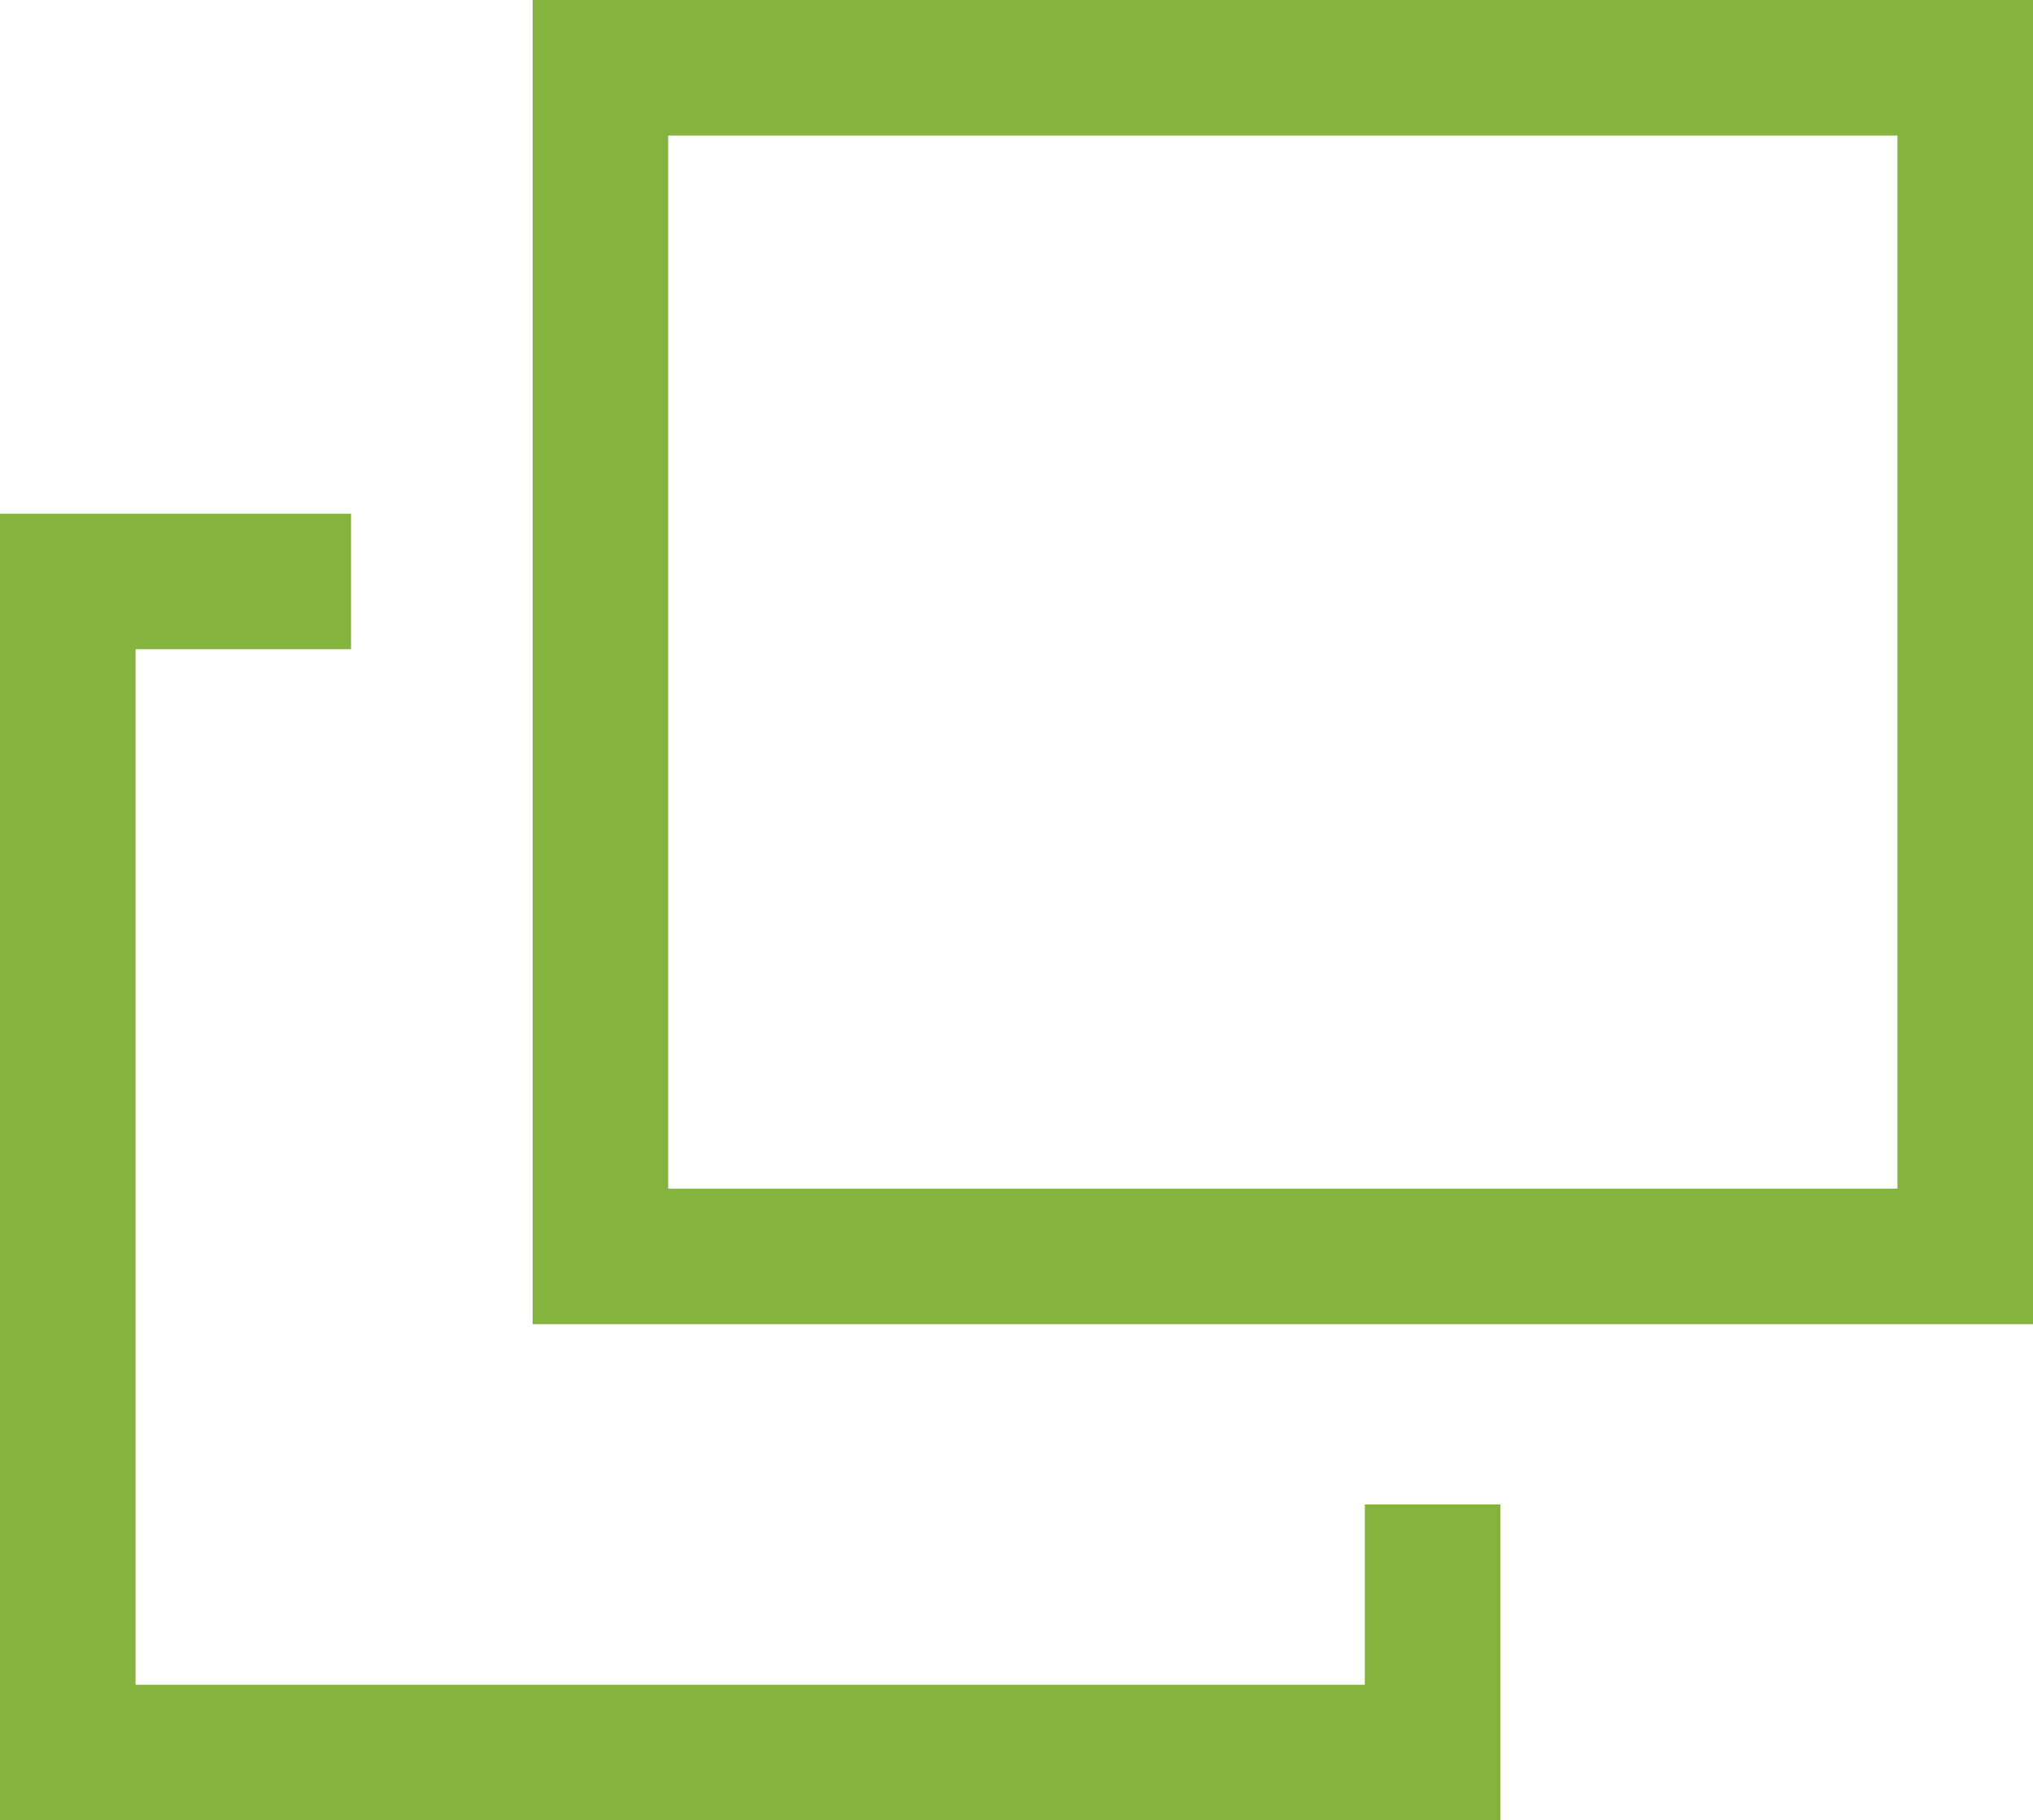 <?xml version="1.0" encoding="UTF-8"?><svg id="_レイヤー_2" xmlns="http://www.w3.org/2000/svg" viewBox="0 0 15 13.43"><defs><style>.cls-1{fill:none;stroke:#84B43E;stroke-miterlimit:10;}</style></defs><g id="_レイヤー_1-2"><rect class="cls-1" x="4.43" y=".5" width="10.07" height="8.77"/><polyline class="cls-1" points="10.57 11.1 10.57 12.93 .5 12.93 .5 4.29 2.59 4.29"/></g></svg>

